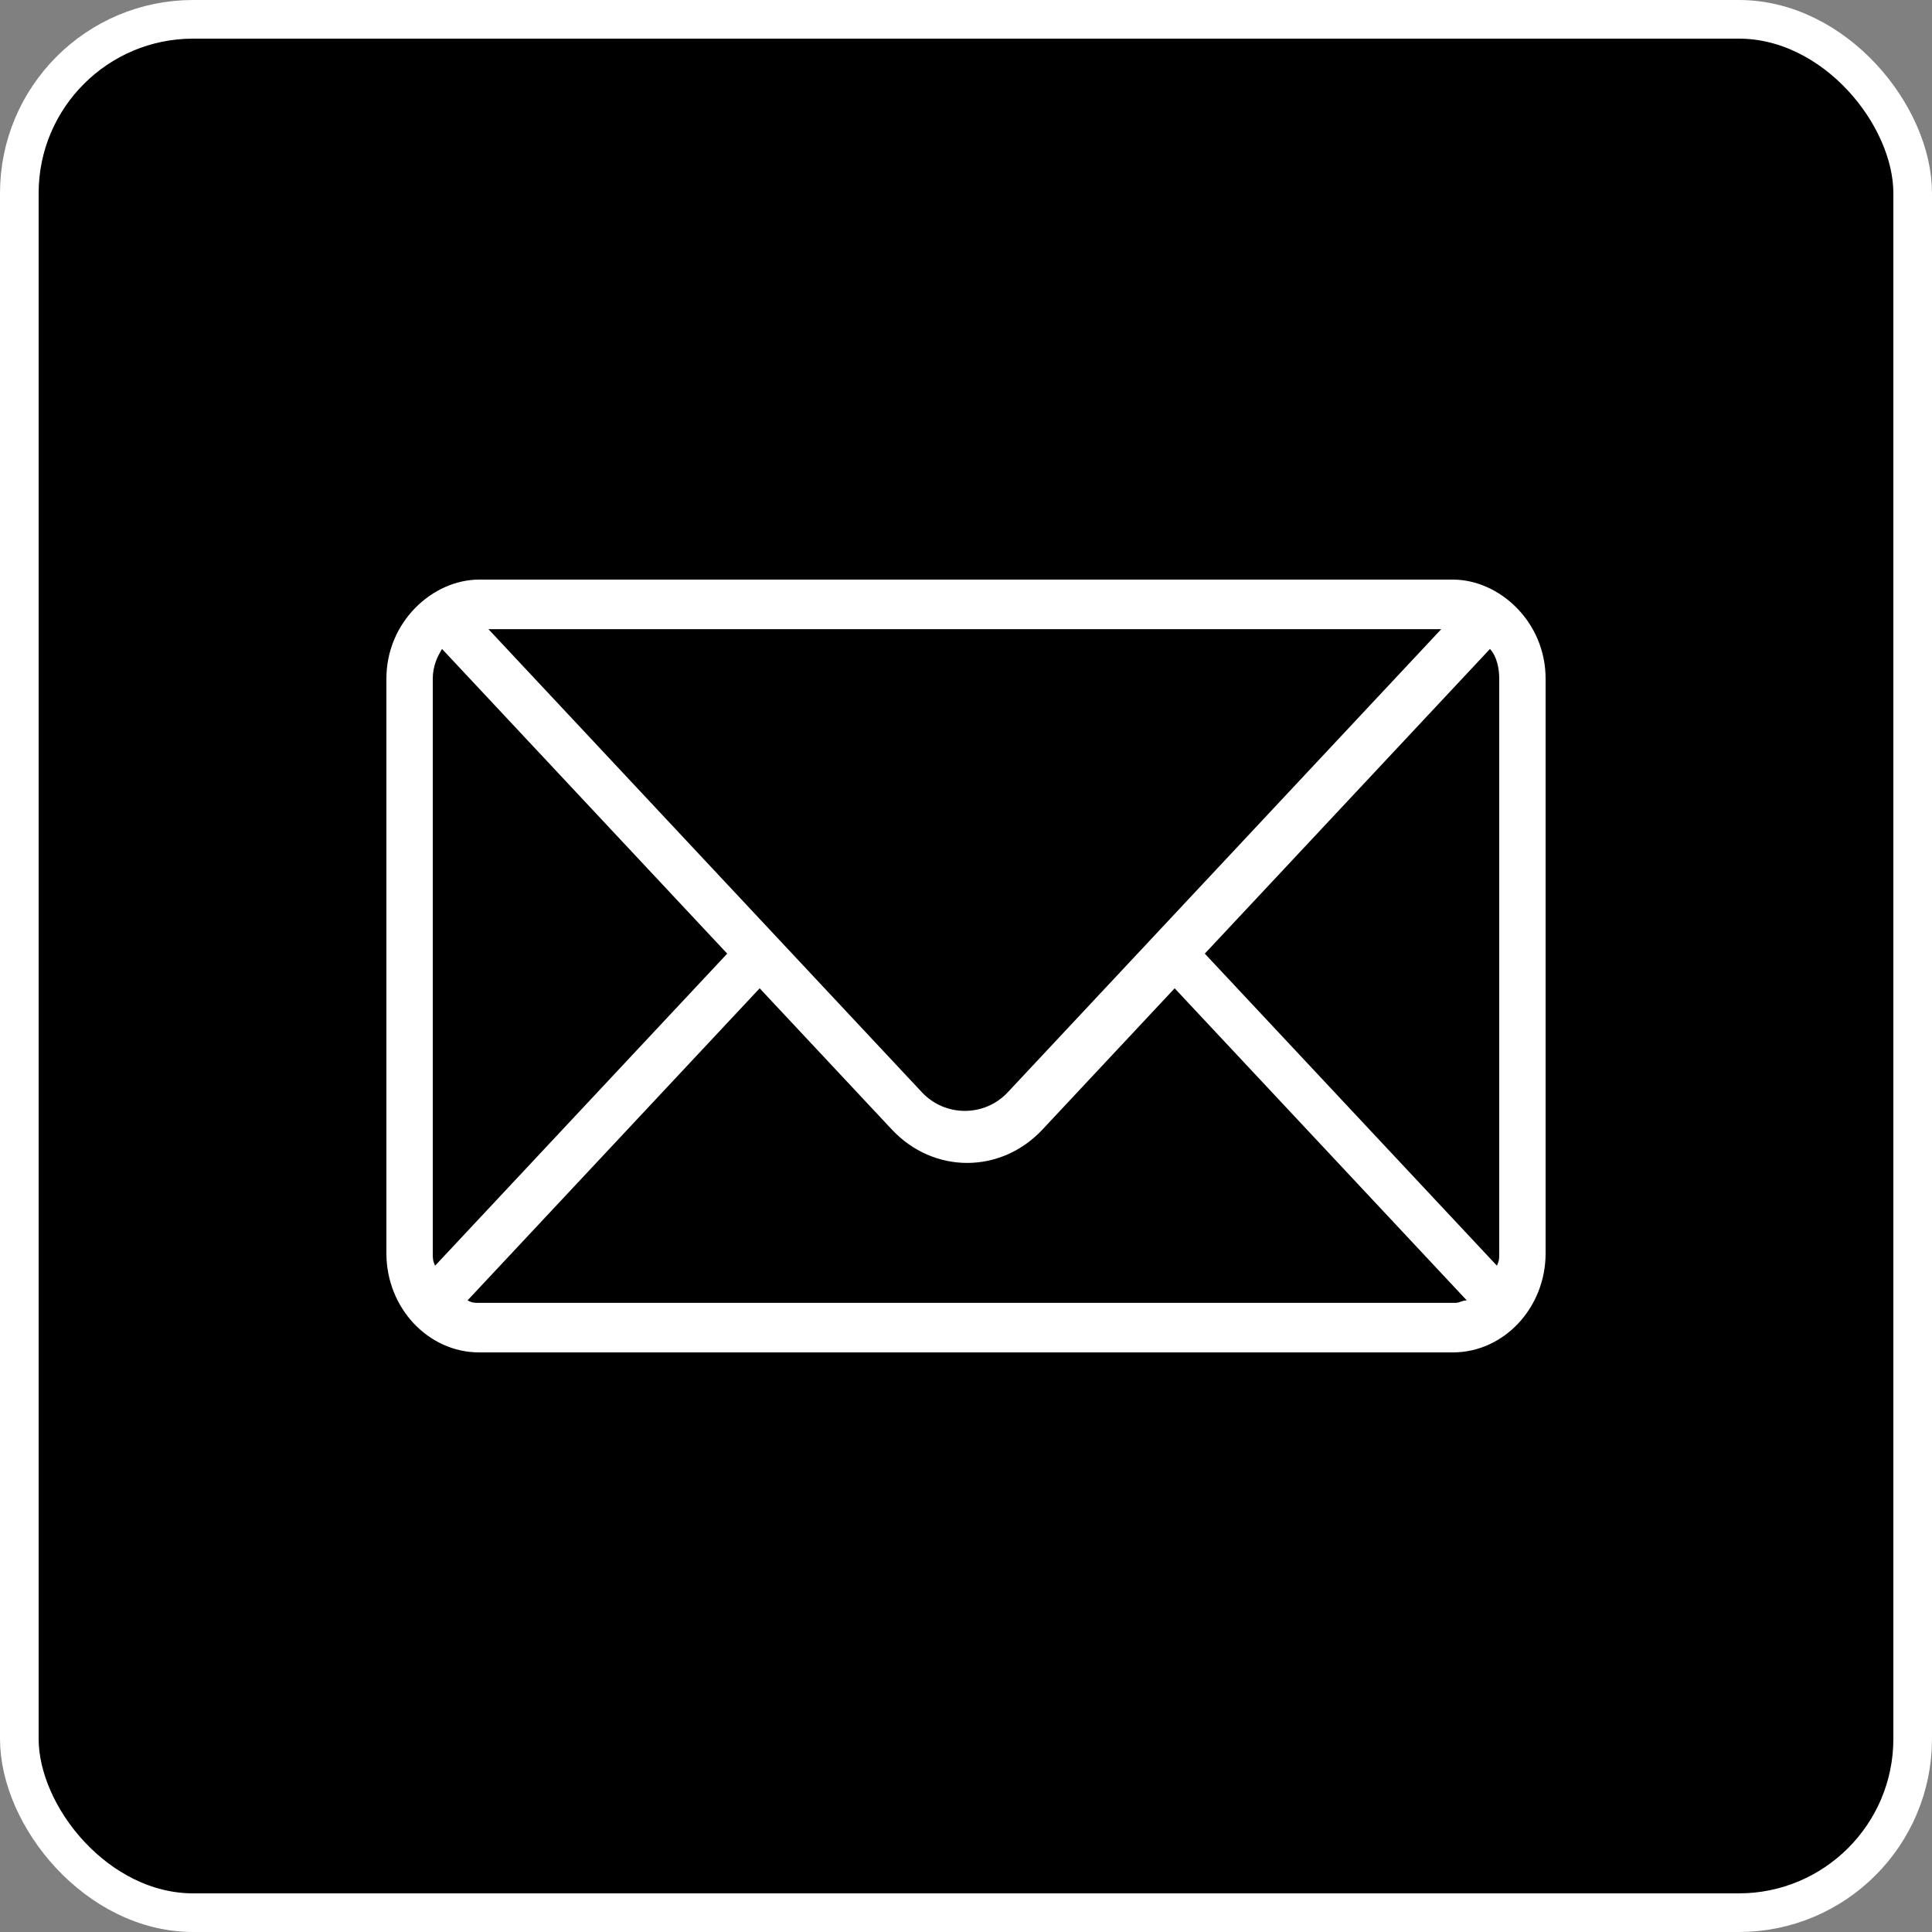 <svg width="50" height="50" viewBox="0 0 50 50" fill="none" xmlns="http://www.w3.org/2000/svg">
<rect x="0" y="0" width="50" height="50" fill="#808080" stroke="none"/>
<rect x="0.5" y="0.5" width="49" height="49" rx="4.5" fill="black" stroke="white"/>
<path d="M37.6 15H12.4C11.2 15 10 16.09 10 17.564V32.436C10 33.846 11.08 35 12.4 35H37.6C38.92 35 40 33.846 40 32.436V17.564C40 16.09 38.8 15 37.6 15ZM31.18 24.68L38.56 16.795C38.74 16.987 38.8 17.308 38.8 17.564V32.436C38.8 32.564 38.8 32.628 38.74 32.756L31.18 24.68ZM26.08 28.269C25.48 28.91 24.46 28.91 23.86 28.269L12.64 16.282H37.3L26.08 28.269ZM11.26 32.756C11.2 32.628 11.2 32.564 11.2 32.436V17.564C11.2 17.244 11.32 16.987 11.44 16.795L18.82 24.68L11.26 32.756ZM12.4 33.718C12.28 33.718 12.22 33.718 12.1 33.654L19.66 25.577L23.08 29.231C24.16 30.385 25.9 30.385 26.98 29.231L30.4 25.577L37.96 33.654C37.84 33.654 37.78 33.718 37.66 33.718H12.4Z" fill="white"/>
</svg>
